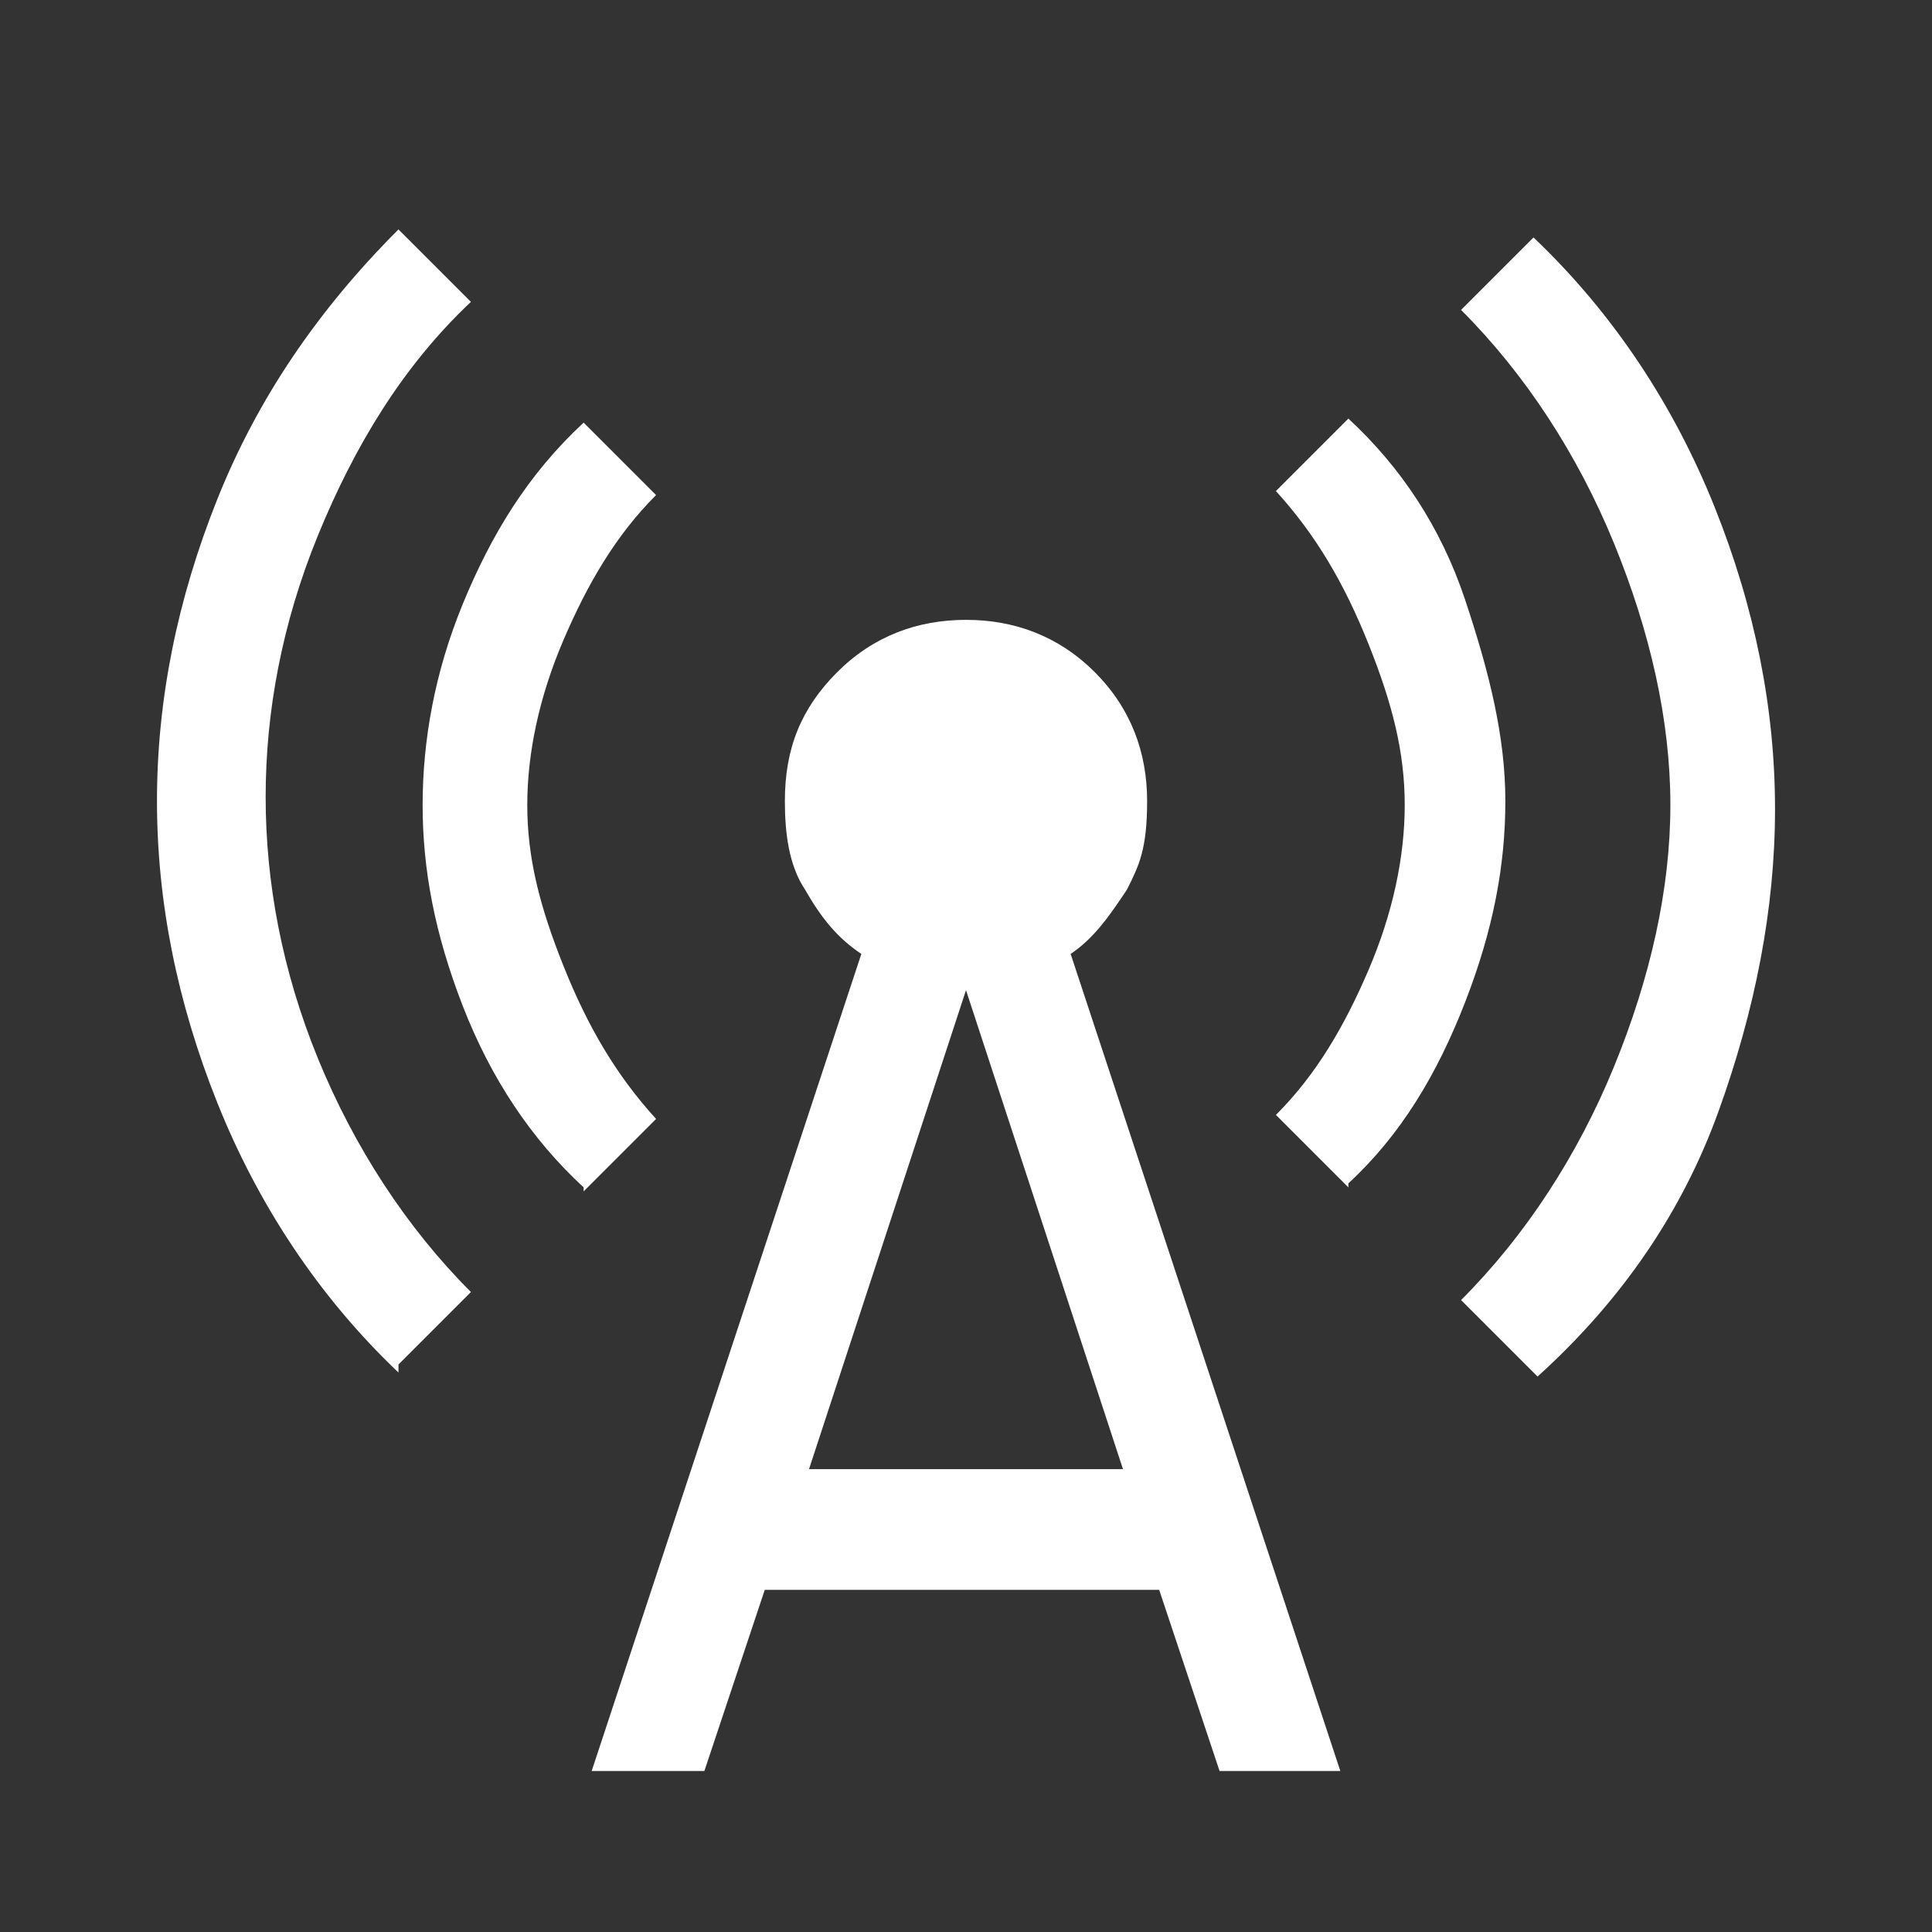 <?xml version="1.0" encoding="UTF-8"?>
<svg xmlns="http://www.w3.org/2000/svg" id="Ebene_1" data-name="Ebene 1" version="1.1" viewBox="0 0 48 48">
  <rect x="0" y="0" width="48" height="48" fill="#333333" stroke="none"/>
  <defs>
    <style>
      .cls-1 {
        fill: #fff;
        stroke-width: 0px;
      }
    </style>
  </defs>
  <path class="cls-1" d="M9.9,34.1c-2-1.9-3.5-4.2-4.5-6.7-1-2.5-1.5-5-1.5-7.5s.5-5,1.5-7.5c1-2.5,2.5-4.7,4.5-6.7l1.8,1.8c-1.7,1.6-2.9,3.6-3.8,5.8s-1.3,4.4-1.3,6.5.4,4.3,1.3,6.5,2.2,4.2,3.8,5.8l-1.8,1.8ZM14.5,29.5c-1.3-1.2-2.3-2.7-3-4.5s-1-3.4-1-5,.3-3.3,1-5,1.6-3.2,3-4.5l1.8,1.8c-1,1-1.7,2.2-2.3,3.6s-.9,2.8-.9,4.1.3,2.5.9,4,1.3,2.7,2.3,3.8l-1.8,1.8ZM14.7,44l6.7-20.3c-.6-.4-1-.9-1.4-1.6-.4-.6-.5-1.4-.5-2.2,0-1.3.4-2.3,1.3-3.2s2-1.3,3.2-1.3,2.3.4,3.2,1.3,1.3,2,1.3,3.2-.2,1.6-.5,2.2c-.4.6-.8,1.2-1.4,1.6l6.7,20.3h-3l-1.5-4.5h-9.8l-1.5,4.5h-3ZM20.1,36.5h7.8l-3.9-11.9-3.9,11.9ZM33.5,29.5l-1.8-1.8c1-1,1.7-2.2,2.3-3.6s.9-2.8.9-4.1-.3-2.5-.9-4-1.3-2.7-2.3-3.8l1.8-1.8c1.3,1.2,2.3,2.7,2.9,4.5s1,3.4,1,5-.3,3.2-1,5-1.6,3.3-2.9,4.5ZM38.1,34.1l-1.8-1.8c1.6-1.6,2.9-3.6,3.8-5.8s1.4-4.4,1.4-6.5-.5-4.3-1.4-6.5-2.2-4.2-3.8-5.8l1.8-1.8c2,1.9,3.5,4.2,4.5,6.7s1.5,5,1.5,7.5-.5,5-1.4,7.5-2.4,4.7-4.5,6.6Z"></path>
</svg>
